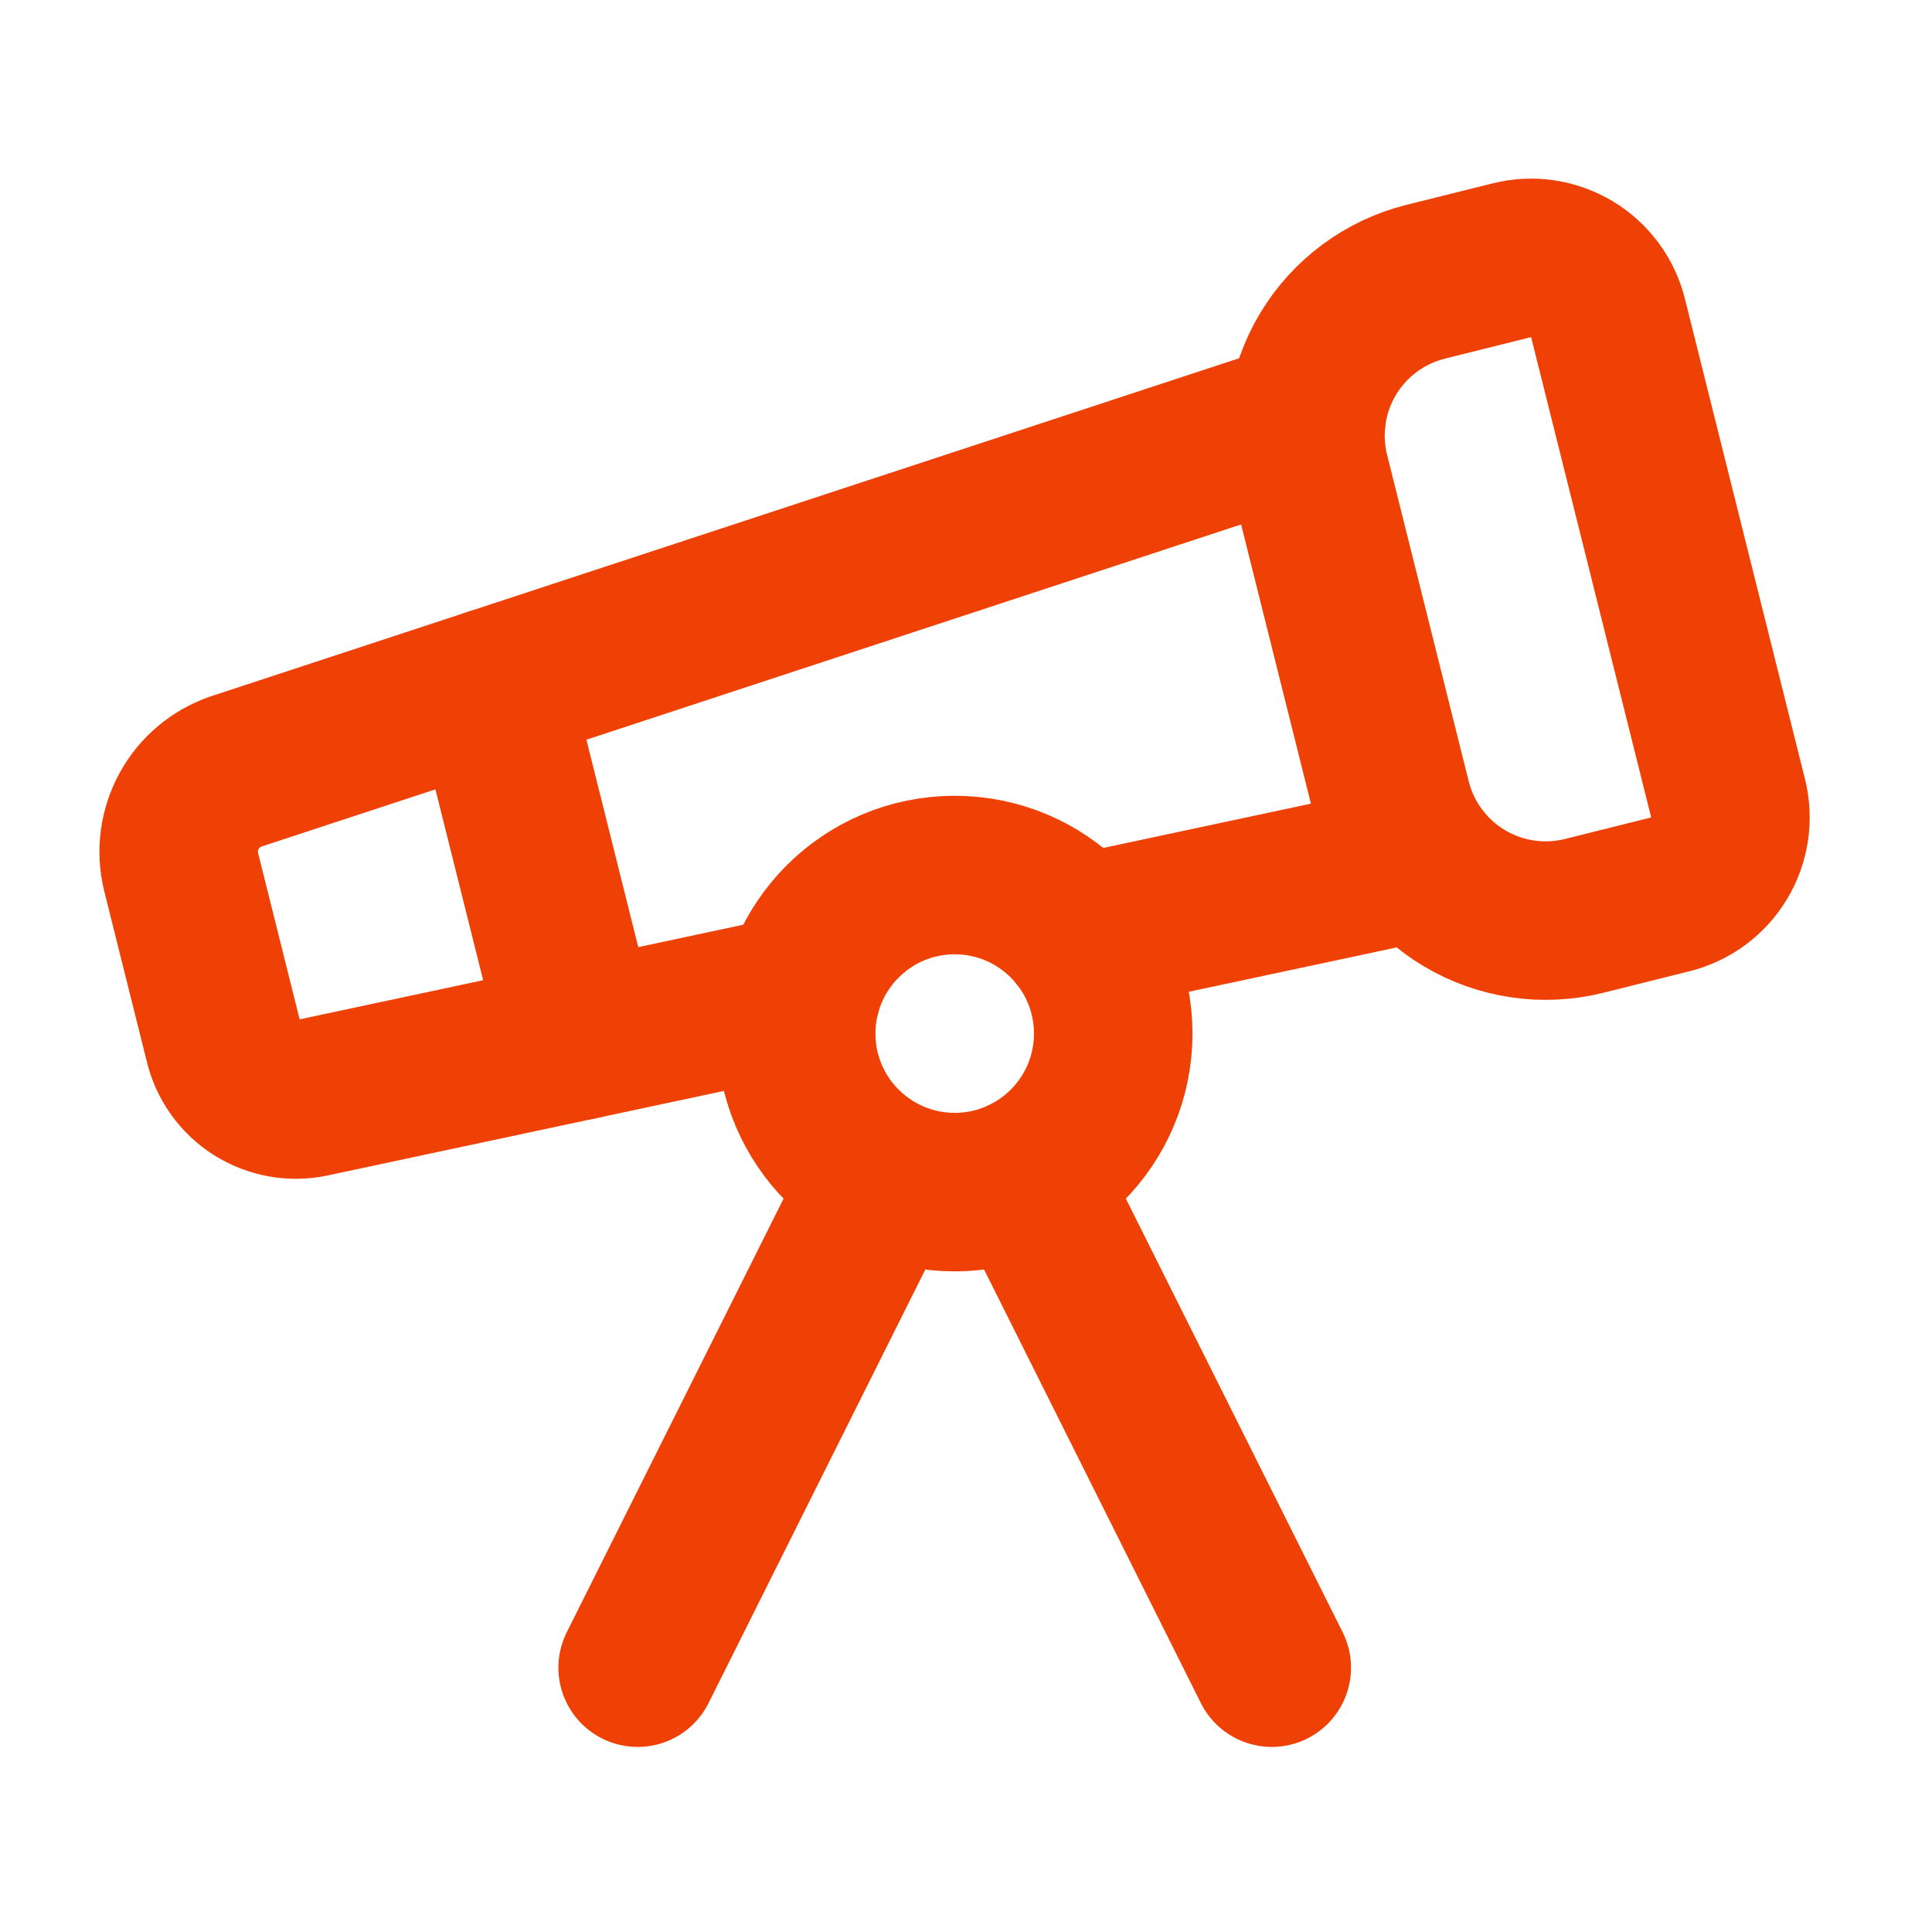 <svg width="65" height="65" viewBox="0 0 65 65" fill="none" xmlns="http://www.w3.org/2000/svg">
<path d="M26.96 33.421L10.48 36.936C9.84 37.075 9.172 36.956 8.619 36.606C8.066 36.255 7.673 35.702 7.525 35.064L6.093 29.331C5.925 28.64 6.021 27.911 6.362 27.287C6.702 26.663 7.264 26.189 7.936 25.957L43.947 14.117" stroke="#EF4106" stroke-width="5.333" stroke-linecap="round" stroke-linejoin="round"/>
<path d="M36.28 31.433L47.832 28.969" stroke="#EF4106" stroke-width="5.333" stroke-linecap="round" stroke-linejoin="round"/>
<path d="M42.787 56.107L34.507 39.547" stroke="#EF4106" stroke-width="5.333" stroke-linecap="round" stroke-linejoin="round"/>
<path d="M44.08 15.947C43.737 14.575 43.953 13.123 44.681 11.91C45.409 10.698 46.588 9.824 47.96 9.48L50.867 8.755C51.552 8.584 52.278 8.692 52.884 9.056C53.49 9.419 53.927 10.008 54.099 10.694L58.139 26.854C58.311 27.54 58.203 28.266 57.839 28.873C57.476 29.479 56.886 29.916 56.2 30.088L53.294 30.814C51.921 31.157 50.469 30.94 49.257 30.213C48.044 29.485 47.17 28.306 46.827 26.934L44.08 15.947Z" stroke="#EF4106" stroke-width="5.333" stroke-linecap="round" stroke-linejoin="round"/>
<path d="M16.541 23.128L19.512 35.011" stroke="#EF4106" stroke-width="5.333" stroke-linecap="round" stroke-linejoin="round"/>
<path d="M21.453 56.107L29.733 39.547" stroke="#EF4106" stroke-width="5.333" stroke-linecap="round" stroke-linejoin="round"/>
<path d="M32.12 40.107C35.066 40.107 37.453 37.719 37.453 34.774C37.453 31.828 35.066 29.44 32.12 29.44C29.175 29.44 26.787 31.828 26.787 34.774C26.787 37.719 29.175 40.107 32.12 40.107Z" stroke="#EF4106" stroke-width="5.333" stroke-linecap="round" stroke-linejoin="round"/>
</svg>

